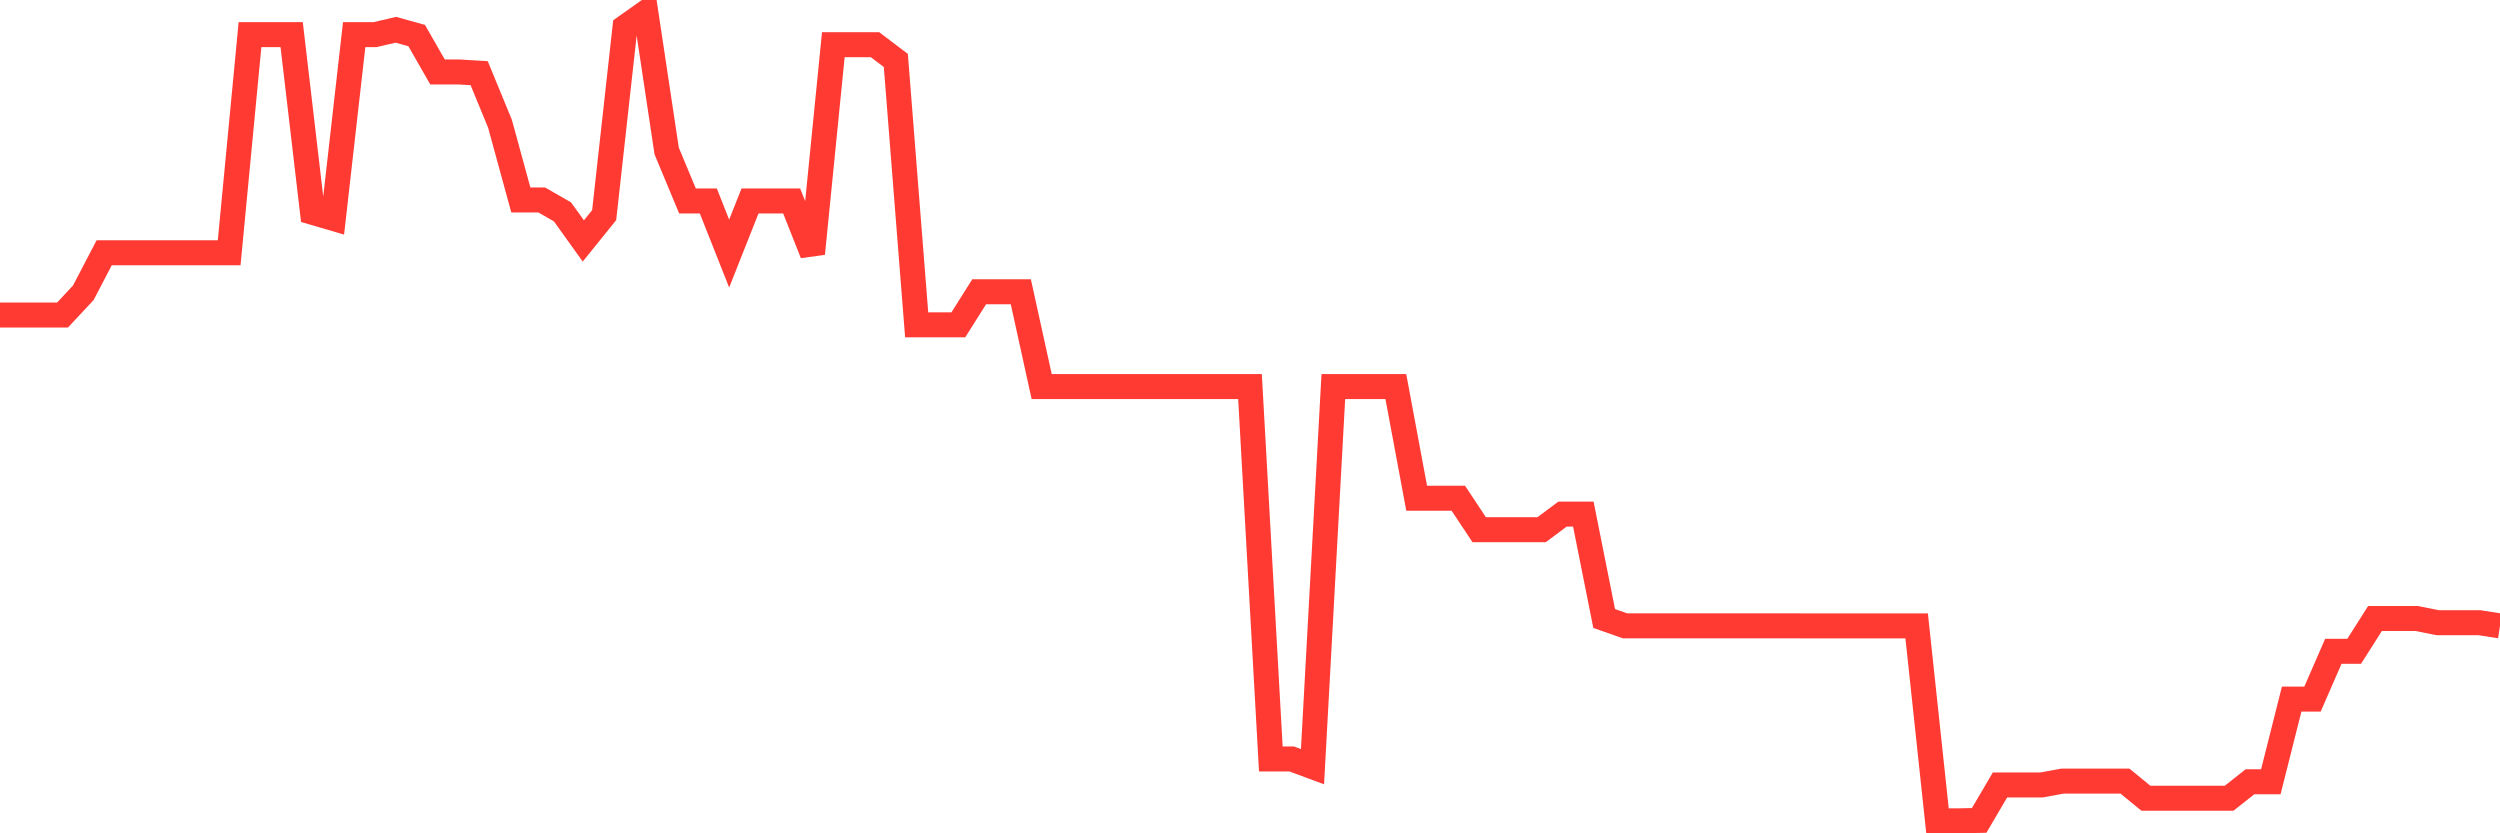 <svg
  xmlns="http://www.w3.org/2000/svg"
  xmlns:xlink="http://www.w3.org/1999/xlink"
  width="120"
  height="40"
  viewBox="0 0 120 40"
  preserveAspectRatio="none"
>
  <polyline
    points="0,15.123 1,15.123 2,15.123 3,15.123 4,14.052 5,12.133 6,12.133 7,12.133 8,12.133 9,12.133 10,12.133 11,12.133 12,1.663 13,1.663 14,1.663 15,10.191 16,10.484 17,1.663 18,1.663 19,1.429 20,1.706 21,3.453 22,3.453 23,3.512 24,5.942 25,9.597 26,9.597 27,10.171 28,11.566 29,10.327 30,1.307 31,0.6 32,7.248 33,9.647 34,9.647 35,12.172 36,9.647 37,9.647 38,9.647 39,12.172 40,2.144 41,2.144 42,2.144 43,2.902 44,15.592 45,15.592 46,15.592 47,14.005 48,14.005 49,14.005 50,18.554 51,18.554 52,18.554 53,18.554 54,18.554 55,18.554 56,18.554 57,18.554 58,18.554 59,18.554 60,18.554 61,36.43 62,36.43 63,36.801 64,18.554 65,18.554 66,18.554 67,18.554 68,23.916 69,23.916 70,23.916 71,25.424 72,25.424 73,25.424 74,25.424 75,24.678 76,24.678 77,29.688 78,30.04 79,30.04 80,30.04 81,30.04 82,30.04 83,30.04 84,30.04 85,30.04 86,30.04 87,30.044 88,30.044 89,30.044 90,30.044 91,30.044 92,30.044 93,39.4 94,39.4 95,39.38 96,37.677 97,37.677 98,37.677 99,37.493 100,37.493 101,37.493 102,37.493 103,38.314 104,38.314 105,38.314 106,38.314 107,38.314 108,37.524 109,37.524 110,33.557 111,33.557 112,31.263 113,31.263 114,29.688 115,29.688 116,29.688 117,29.888 118,29.888 119,29.888 120,30.044"
    fill="none"
    stroke="#ff3a33"
    stroke-width="1.2"
  >
  </polyline>
</svg>